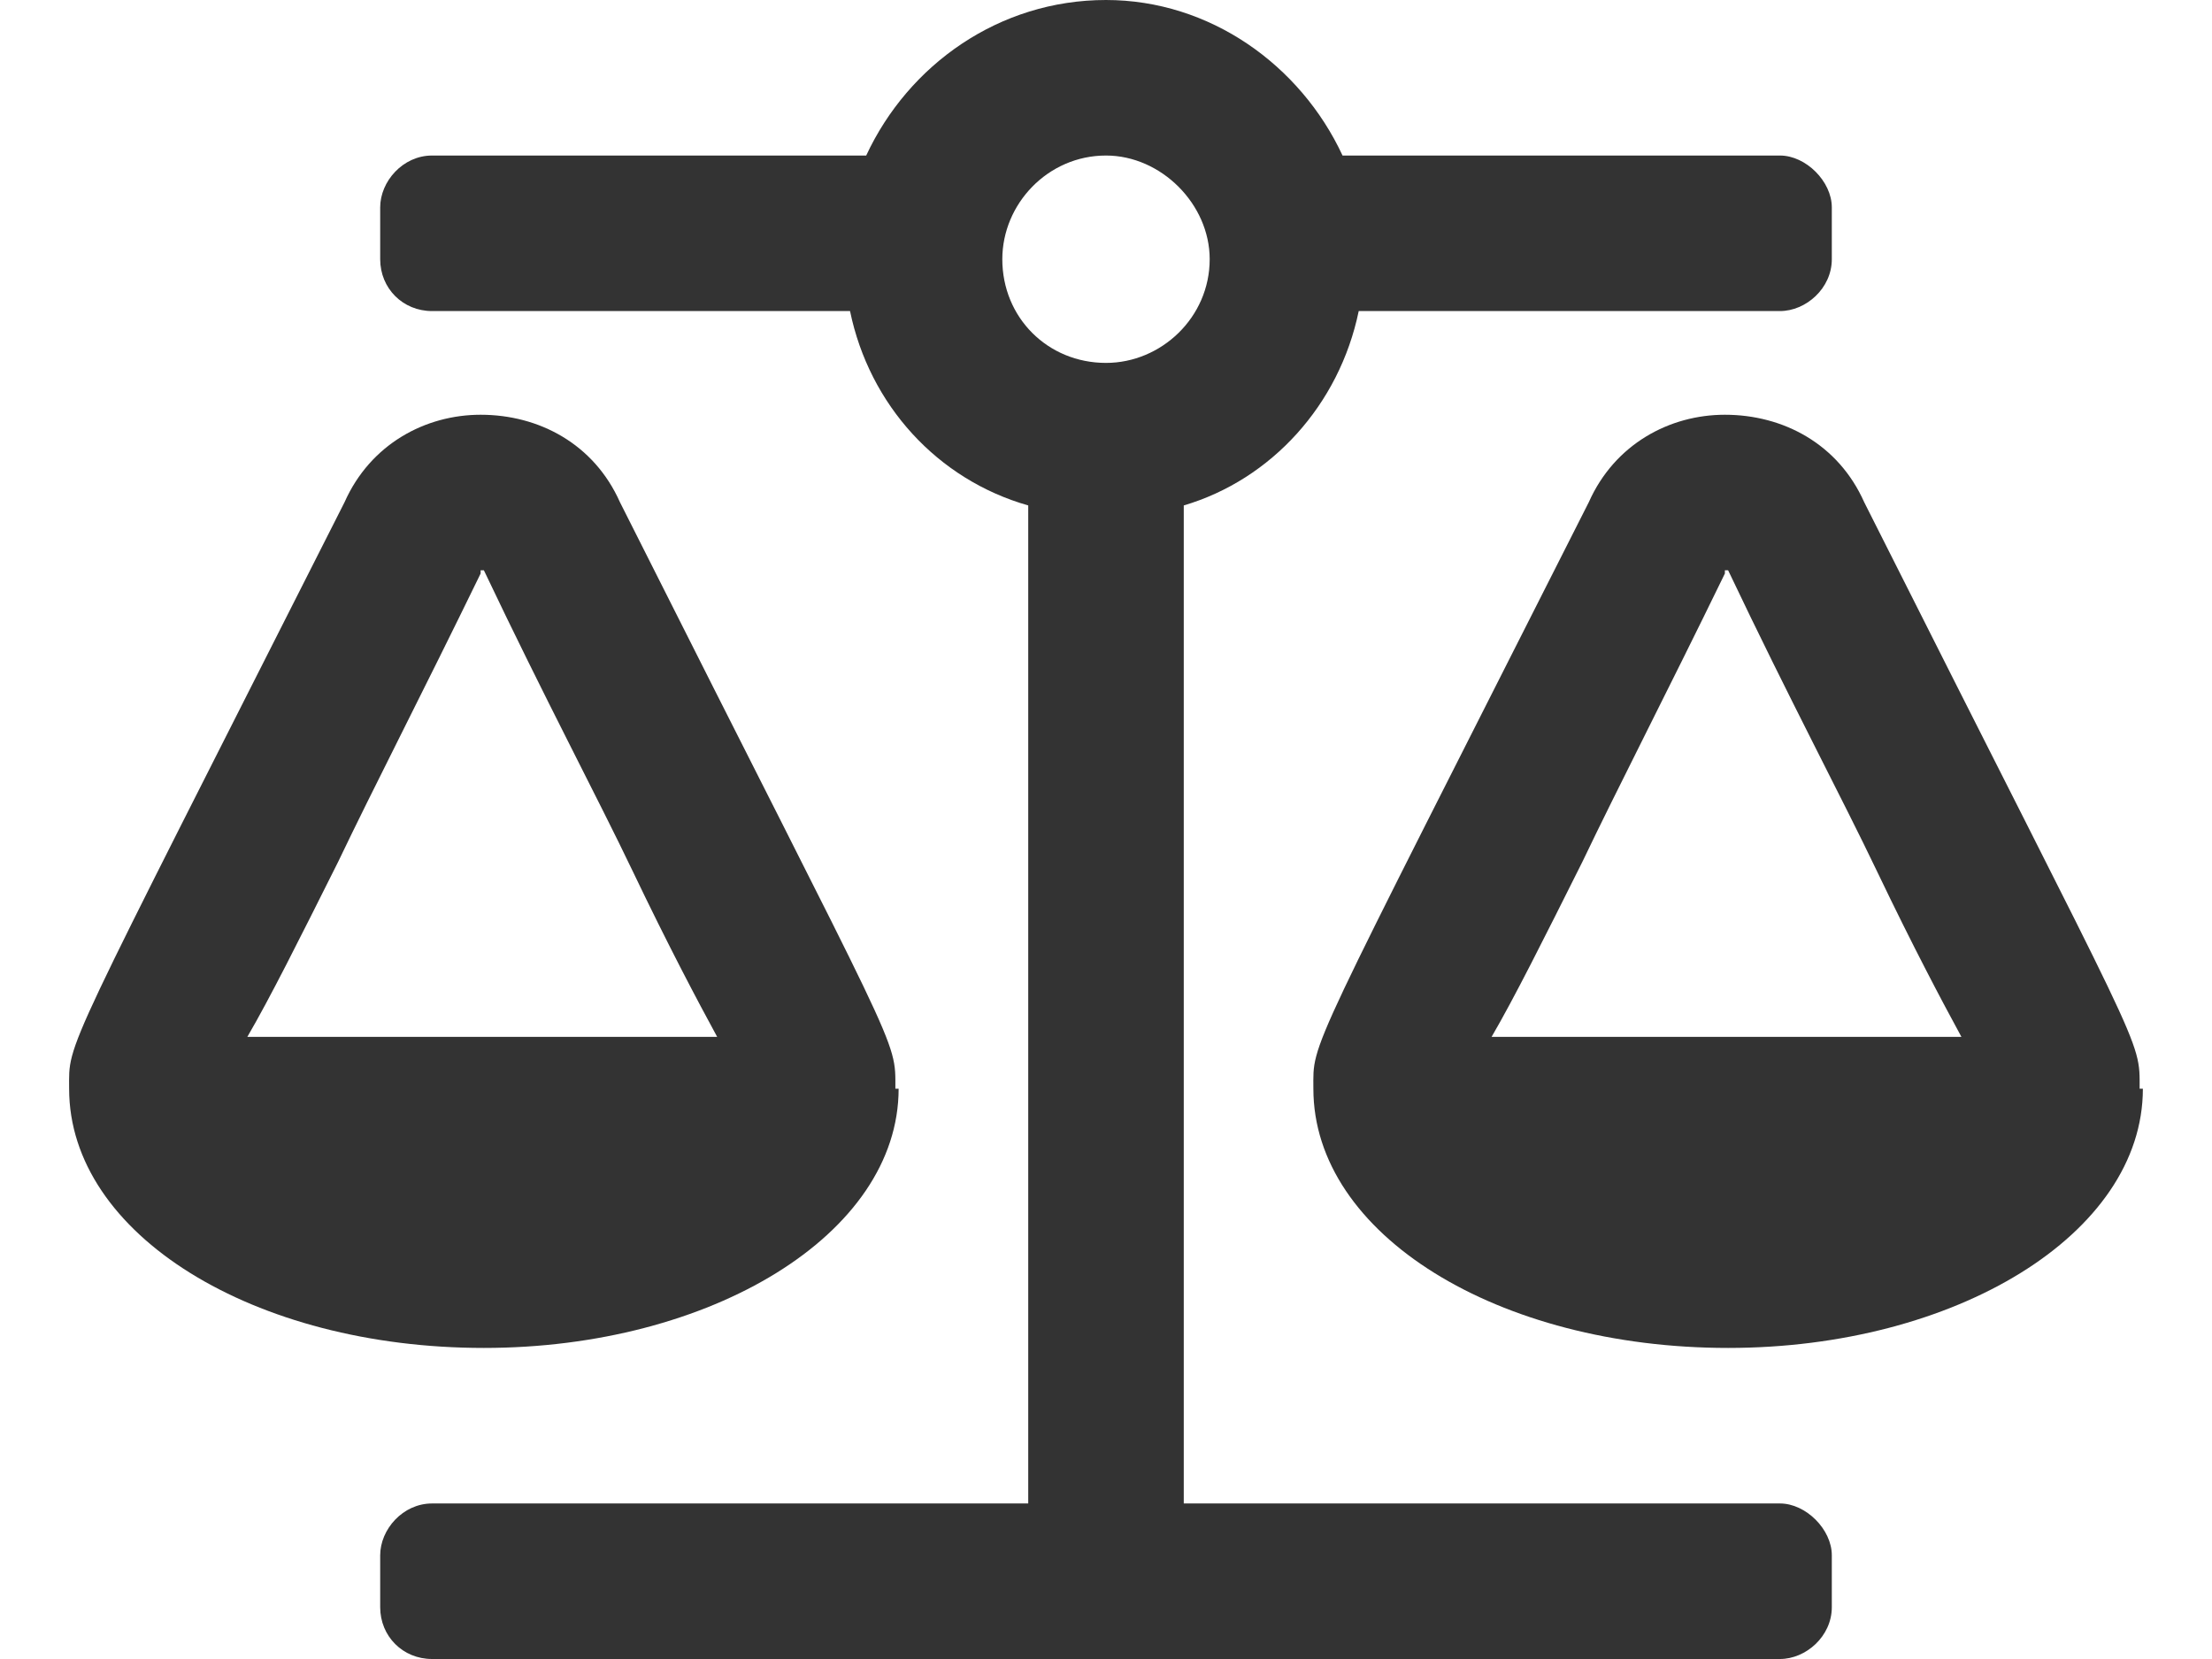 <svg width="32" height="24" viewBox="0 0 32 24" fill="none" xmlns="http://www.w3.org/2000/svg">
<path d="M13 15.75H12.953C12.953 15 13.047 15.375 8.969 7.266C8.594 6.422 7.797 6 6.953 6C6.156 6 5.359 6.422 4.984 7.266C0.859 15.422 1 15.047 1 15.75C1 17.859 3.672 19.5 7 19.5C10.281 19.5 13 17.859 13 15.75ZM4.891 12.469C5.406 11.391 6.109 10.031 6.953 8.297V8.25H7C7.891 10.125 8.641 11.531 9.156 12.609C9.672 13.688 10.094 14.484 10.375 15H3.578C3.906 14.438 4.328 13.594 4.891 12.469ZM25.75 21.75H17.125V7.312C18.391 6.938 19.375 5.859 19.656 4.5H25.75C26.125 4.5 26.5 4.172 26.5 3.75V3C26.5 2.625 26.125 2.25 25.75 2.25H19.422C18.812 0.938 17.5 0 16 0C14.453 0 13.141 0.938 12.531 2.25H6.25C5.828 2.25 5.5 2.625 5.5 3V3.75C5.5 4.172 5.828 4.5 6.25 4.5H12.297C12.578 5.859 13.562 6.938 14.875 7.312V21.75H6.25C5.828 21.75 5.5 22.125 5.5 22.5V23.25C5.5 23.672 5.828 24 6.25 24H25.75C26.125 24 26.5 23.672 26.5 23.25V22.5C26.5 22.125 26.125 21.75 25.75 21.75ZM16 5.25C15.156 5.25 14.5 4.594 14.5 3.75C14.5 2.953 15.156 2.25 16 2.25C16.797 2.25 17.5 2.953 17.5 3.75C17.5 4.594 16.797 5.25 16 5.25ZM30.953 15.75C30.953 15 31.047 15.375 26.969 7.266C26.594 6.422 25.797 6 24.953 6C24.156 6 23.359 6.422 22.984 7.266C18.859 15.422 19 15.047 19 15.75C19 17.859 21.672 19.5 25 19.5C28.281 19.5 31 17.859 31 15.75H30.953ZM21.578 15C21.906 14.438 22.328 13.594 22.891 12.469C23.406 11.391 24.109 10.031 24.953 8.297V8.25H25C25.891 10.125 26.641 11.531 27.156 12.609C27.672 13.688 28.094 14.484 28.375 15H21.578Z" fill="#333333"/>
</svg>
